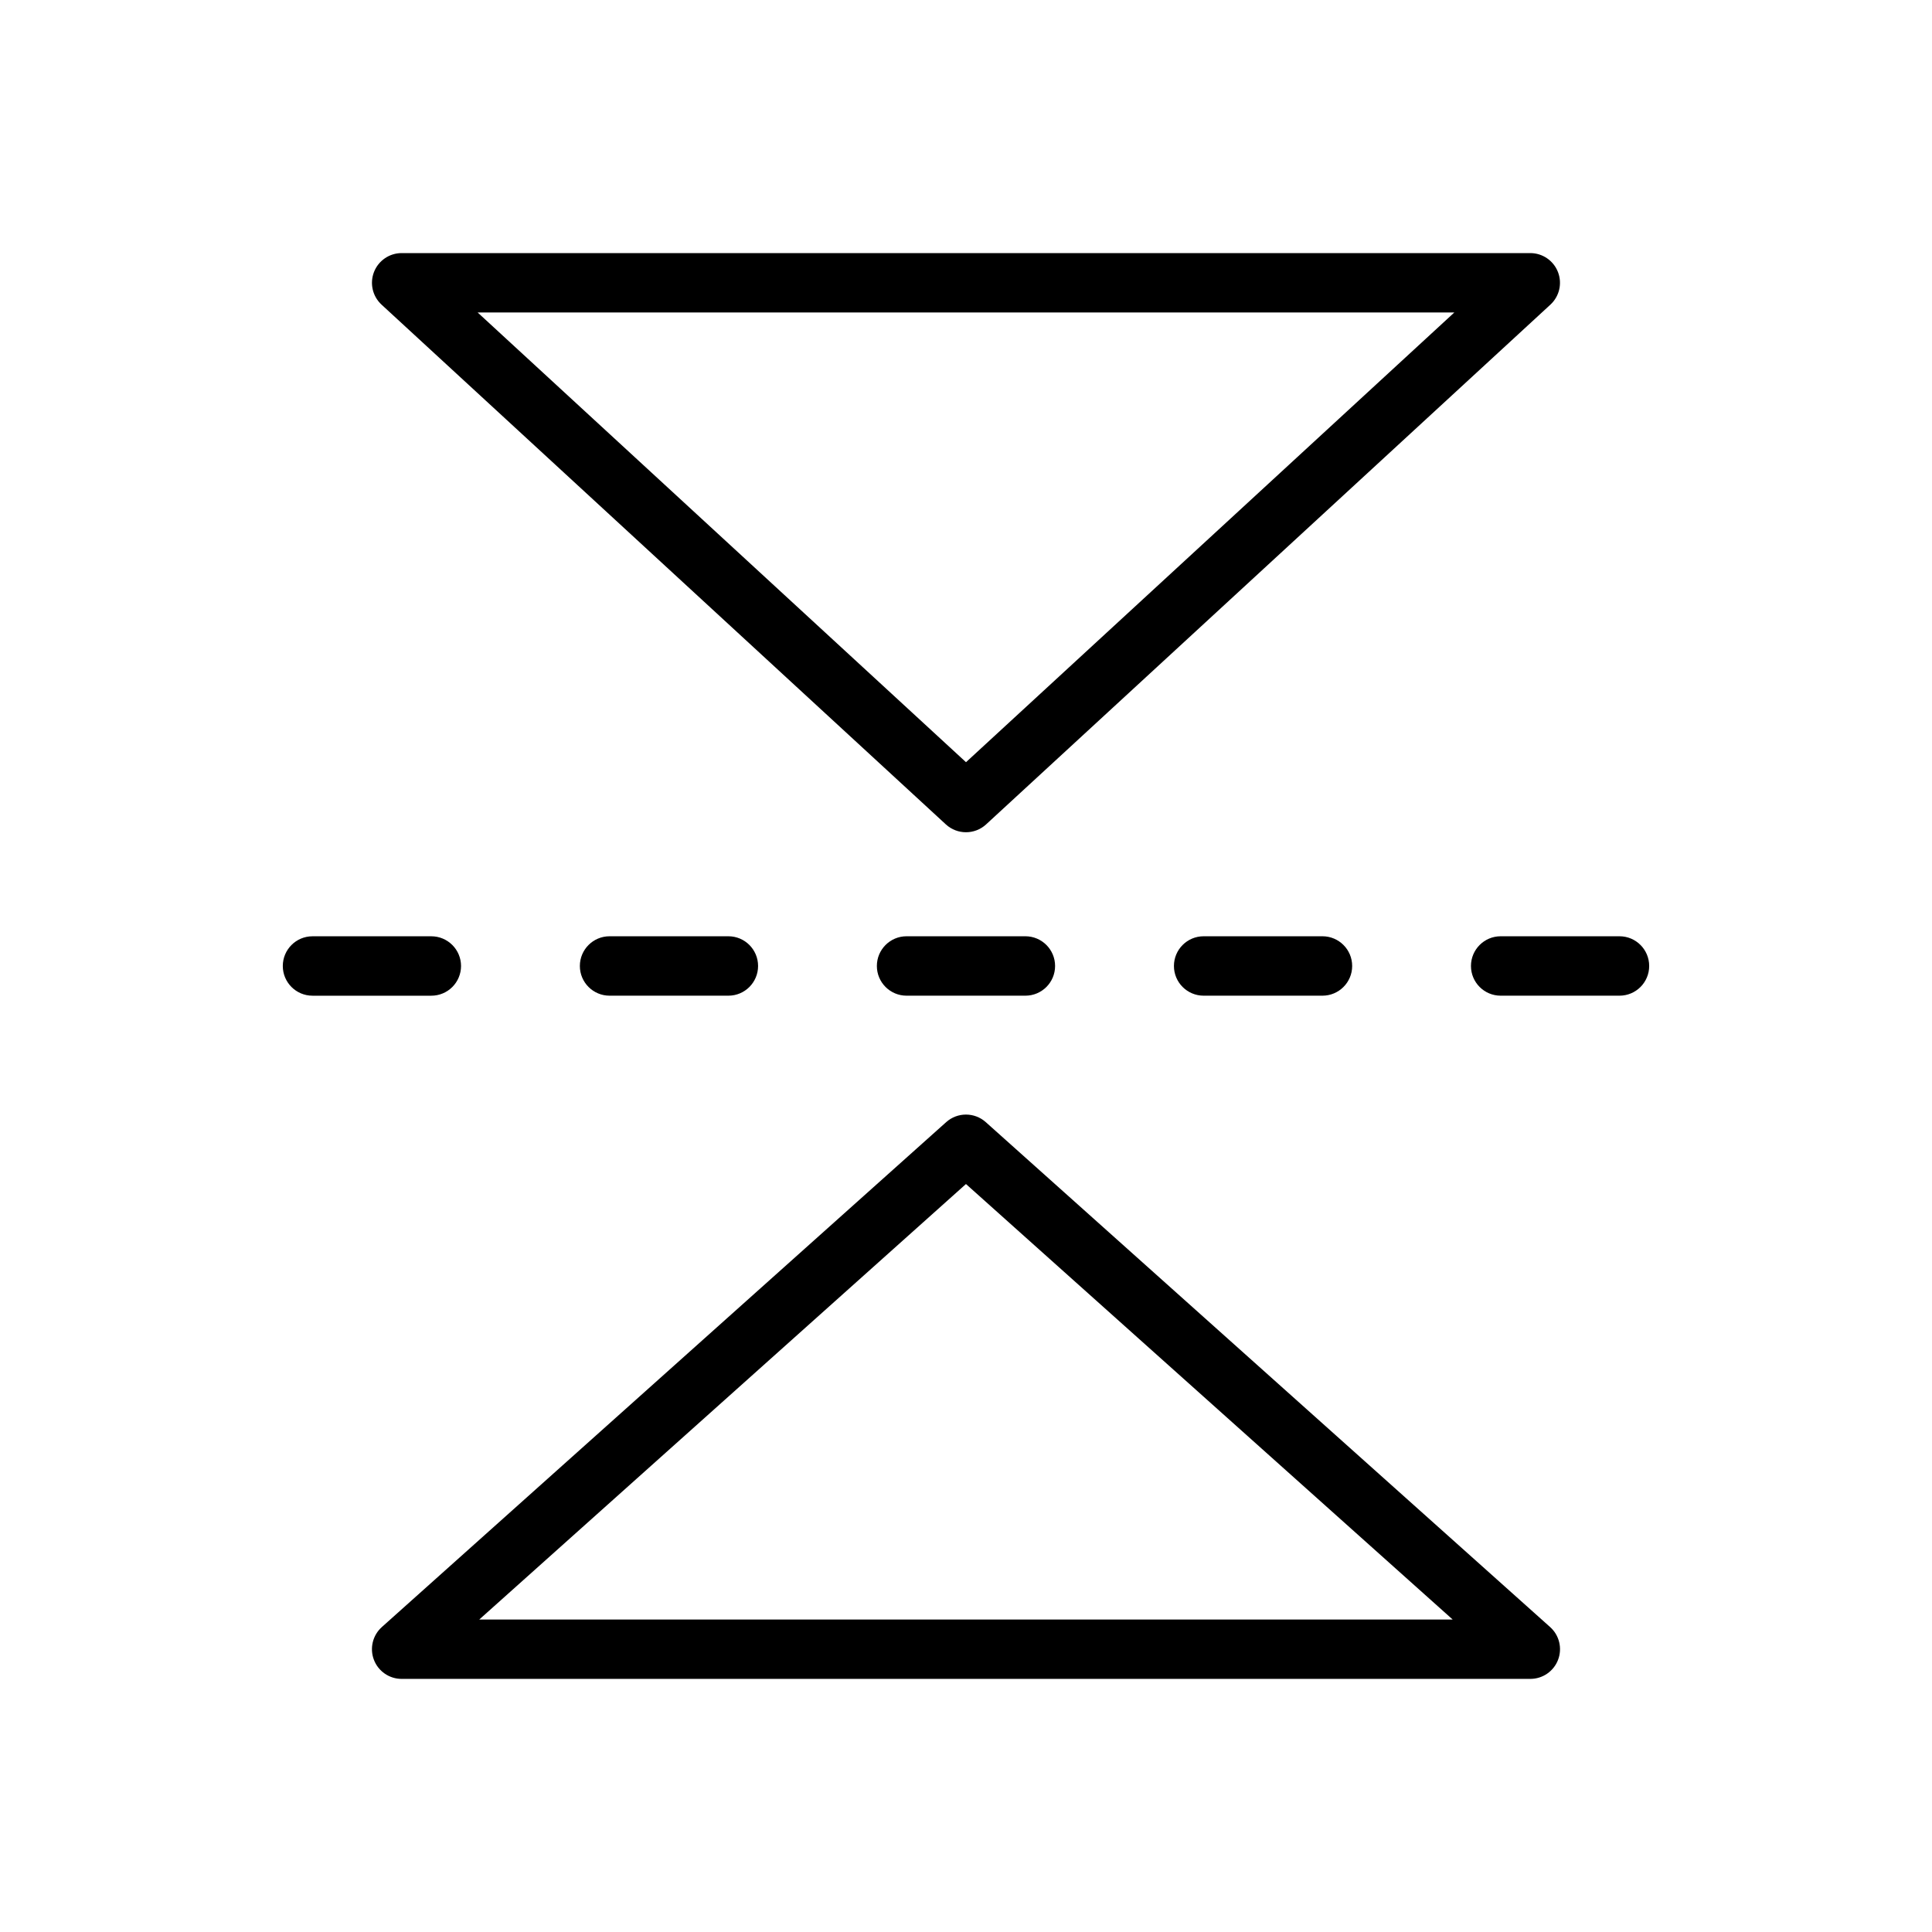 <?xml version="1.0" encoding="UTF-8"?>
<!-- Uploaded to: ICON Repo, www.svgrepo.com, Generator: ICON Repo Mixer Tools -->
<svg fill="#000000" width="800px" height="800px" version="1.1" viewBox="144 144 512 512" xmlns="http://www.w3.org/2000/svg">
 <g>
  <path d="m405.23 441.37c-2.984-2.66-7.488-2.66-10.473 0l-149.57 133.82h0.004c-2.43 2.172-3.266 5.621-2.106 8.668s4.082 5.062 7.34 5.066h299.14c3.262-0.004 6.18-2.019 7.34-5.066s0.324-6.496-2.106-8.668zm-134.22 131.82 128.98-115.41 128.98 115.41z"/>
  <path d="m394.68 362.49c3.008 2.75 7.621 2.75 10.629 0l149.57-137.76h-0.004c2.383-2.195 3.176-5.621 2-8.641-1.172-3.016-4.074-5.008-7.312-5.016h-299.14c-3.238 0.008-6.137 2-7.312 5.016-1.172 3.019-0.379 6.445 2 8.641zm134.73-135.68-129.41 119.18-129.42-119.18z"/>
  <path d="m384.25 392.12c-4.348 0-7.871 3.527-7.871 7.875s3.523 7.871 7.871 7.871h31.488c4.348 0 7.871-3.523 7.871-7.871s-3.523-7.875-7.871-7.875z"/>
  <path d="m462.98 392.12c-4.348 0-7.875 3.527-7.875 7.875s3.527 7.871 7.875 7.871h31.488-0.004c4.348 0 7.875-3.523 7.875-7.871s-3.527-7.875-7.875-7.875z"/>
  <path d="m305.54 392.12c-4.348 0-7.871 3.527-7.871 7.875s3.523 7.871 7.871 7.871h31.488c4.348 0 7.871-3.523 7.871-7.871s-3.523-7.875-7.871-7.875z"/>
  <path d="m266.18 400c0-2.09-0.832-4.09-2.309-5.566-1.477-1.477-3.477-2.309-5.566-2.309h-31.488c-4.348 0-7.871 3.527-7.871 7.875s3.523 7.871 7.871 7.871h31.488c2.09 0 4.09-0.828 5.566-2.305 1.477-1.477 2.309-3.481 2.309-5.566z"/>
  <path d="m573.18 392.12h-31.488c-4.348 0-7.871 3.527-7.871 7.875s3.523 7.871 7.871 7.871h31.488c4.348 0 7.871-3.523 7.871-7.871s-3.523-7.875-7.871-7.875z"/>
 </g>
</svg>